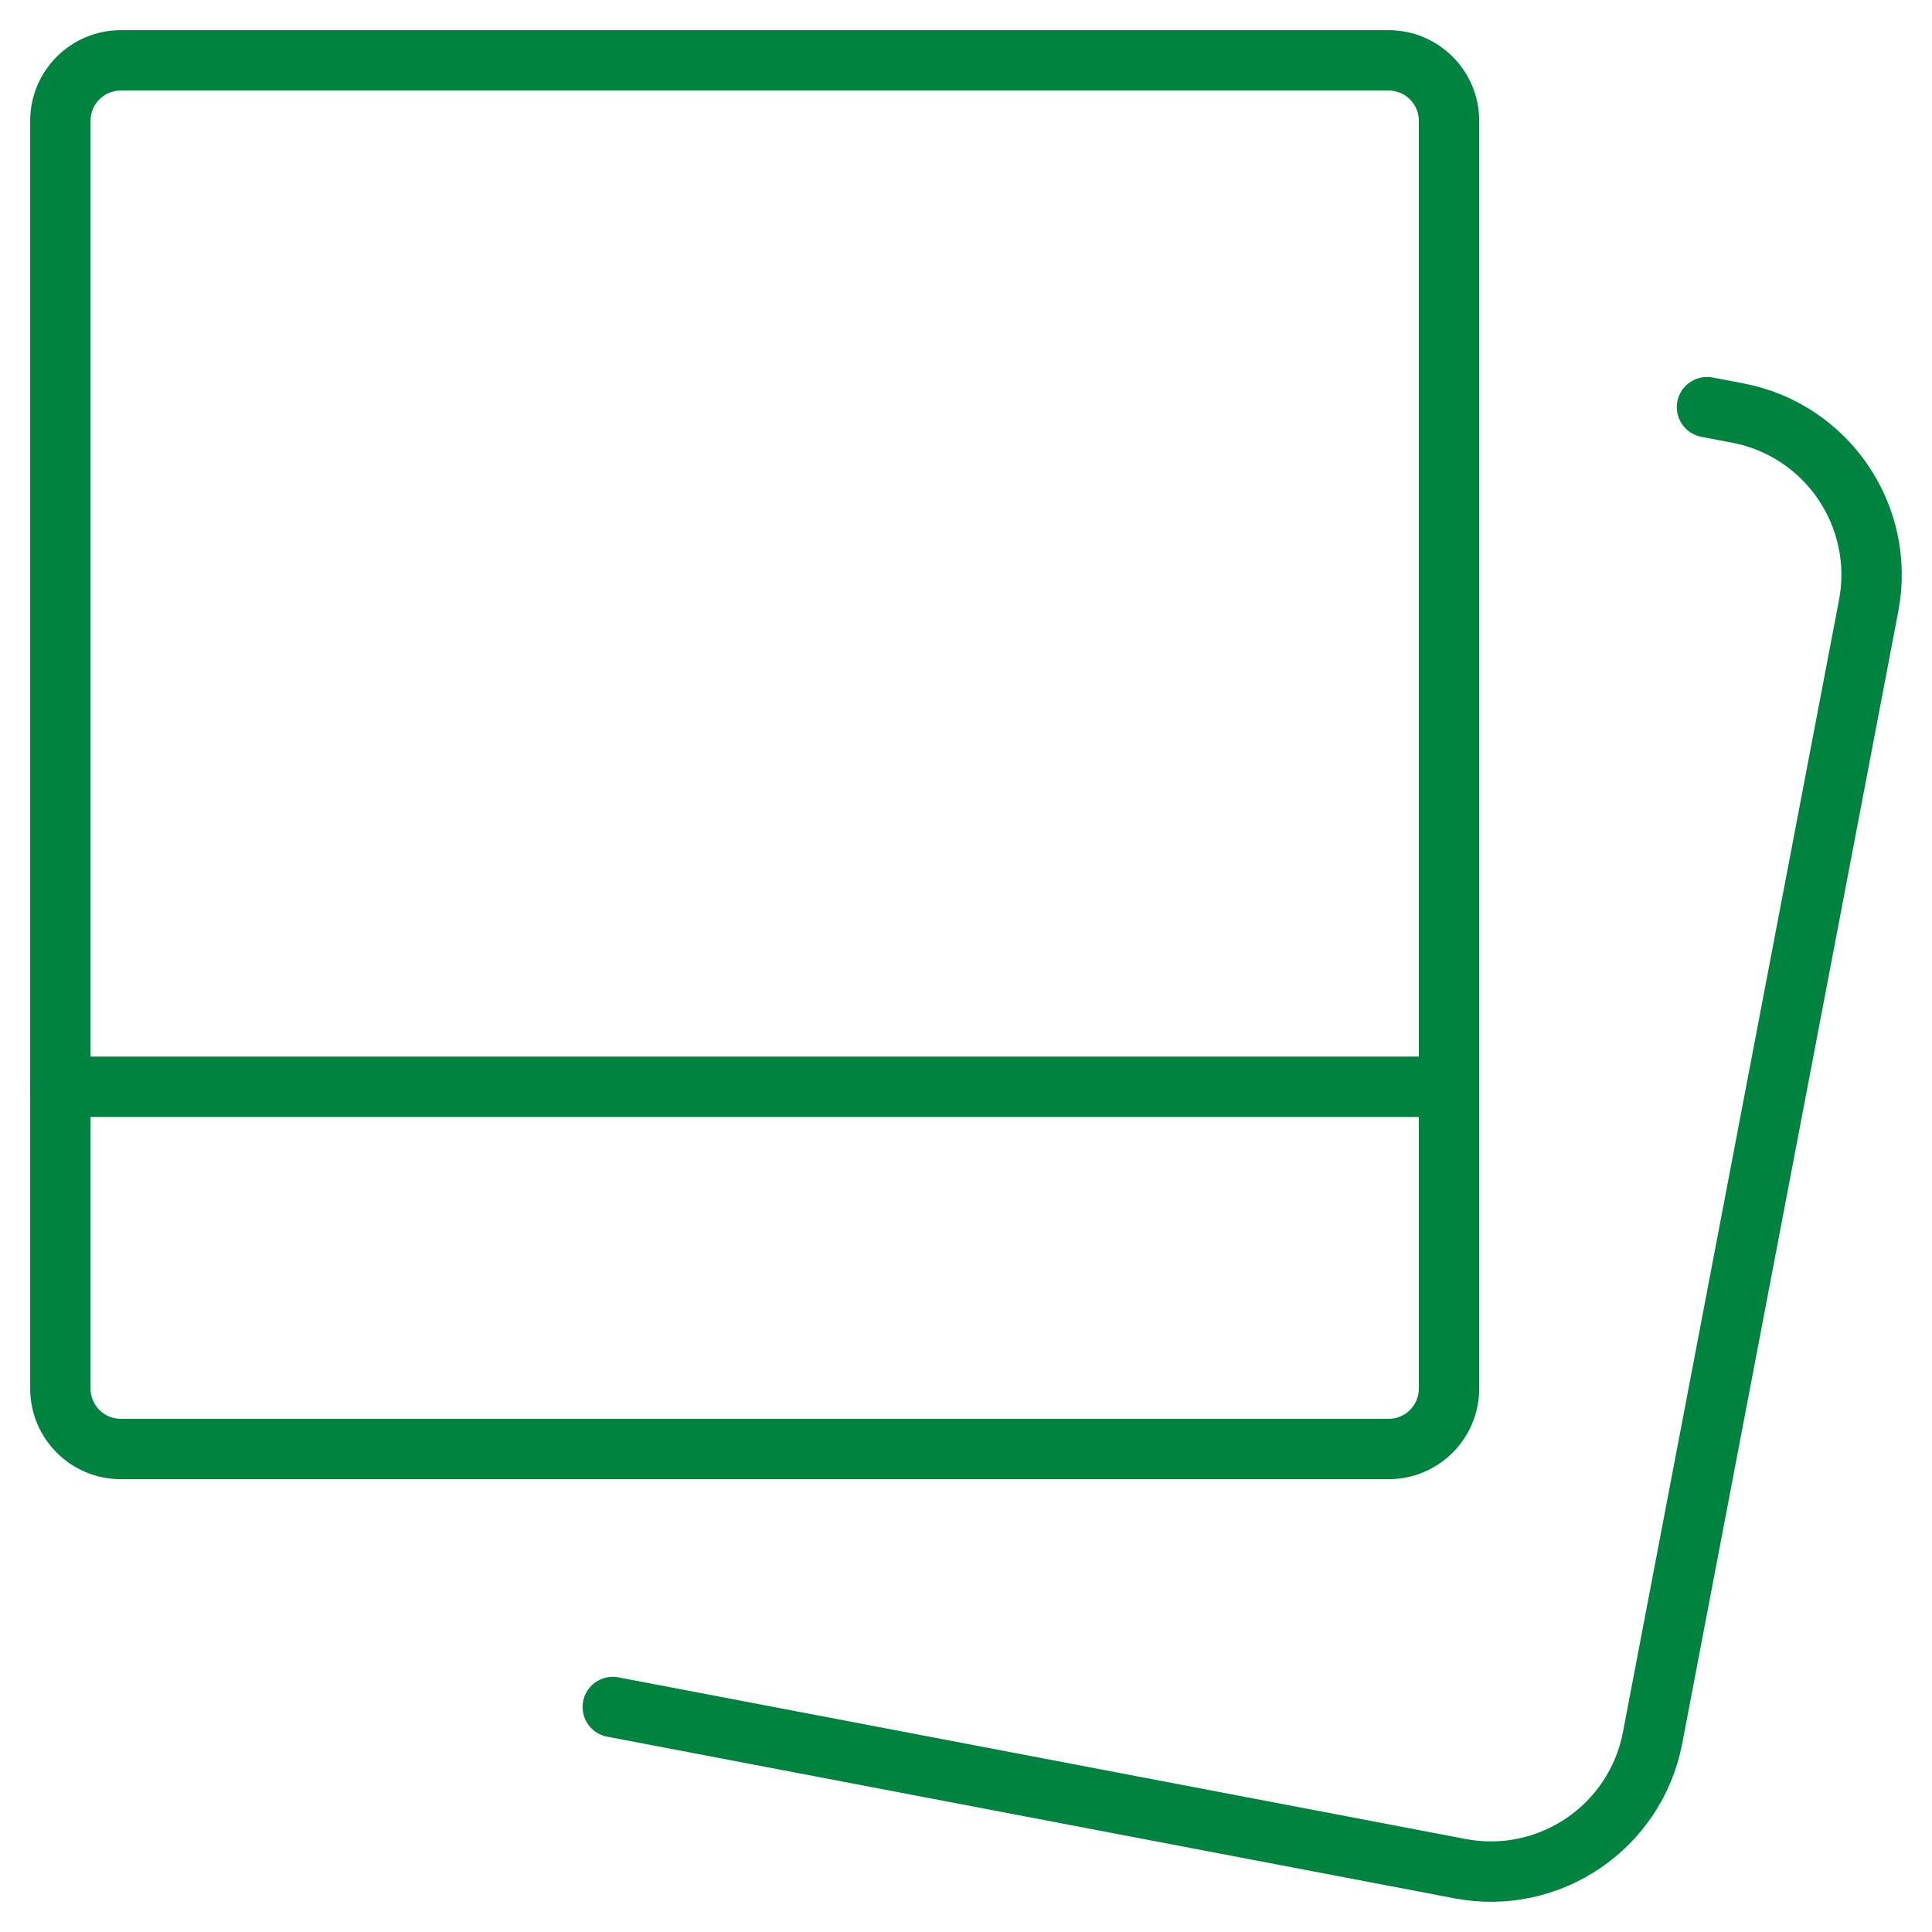 <svg width="48" height="48" viewBox="0 0 48 48" fill="none" xmlns="http://www.w3.org/2000/svg">
<rect width="48" height="48" fill="white"/>
<path fill-rule="evenodd" clip-rule="evenodd" d="M1.5 3C1.5 2.172 2.172 1.5 3 1.5H34.5C35.328 1.5 36 2.172 36 3V34.5C36 35.328 35.328 36 34.5 36H3C2.172 36 1.5 35.328 1.5 34.5V3Z" stroke="#00833E" stroke-width="1.5" stroke-linecap="round" stroke-linejoin="round"/>
<path d="M1.5 27H36" stroke="#00833E" stroke-width="1.5" stroke-linecap="round" stroke-linejoin="round"/>
<path d="M15.224 42.41L36.272 46.426C38.491 46.85 40.633 45.395 41.058 43.176L46.426 15.048C46.849 12.829 45.395 10.687 43.176 10.262L42.41 10.116" stroke="#00833E" stroke-width="1.5" stroke-linecap="round" stroke-linejoin="round"/>
</svg>
